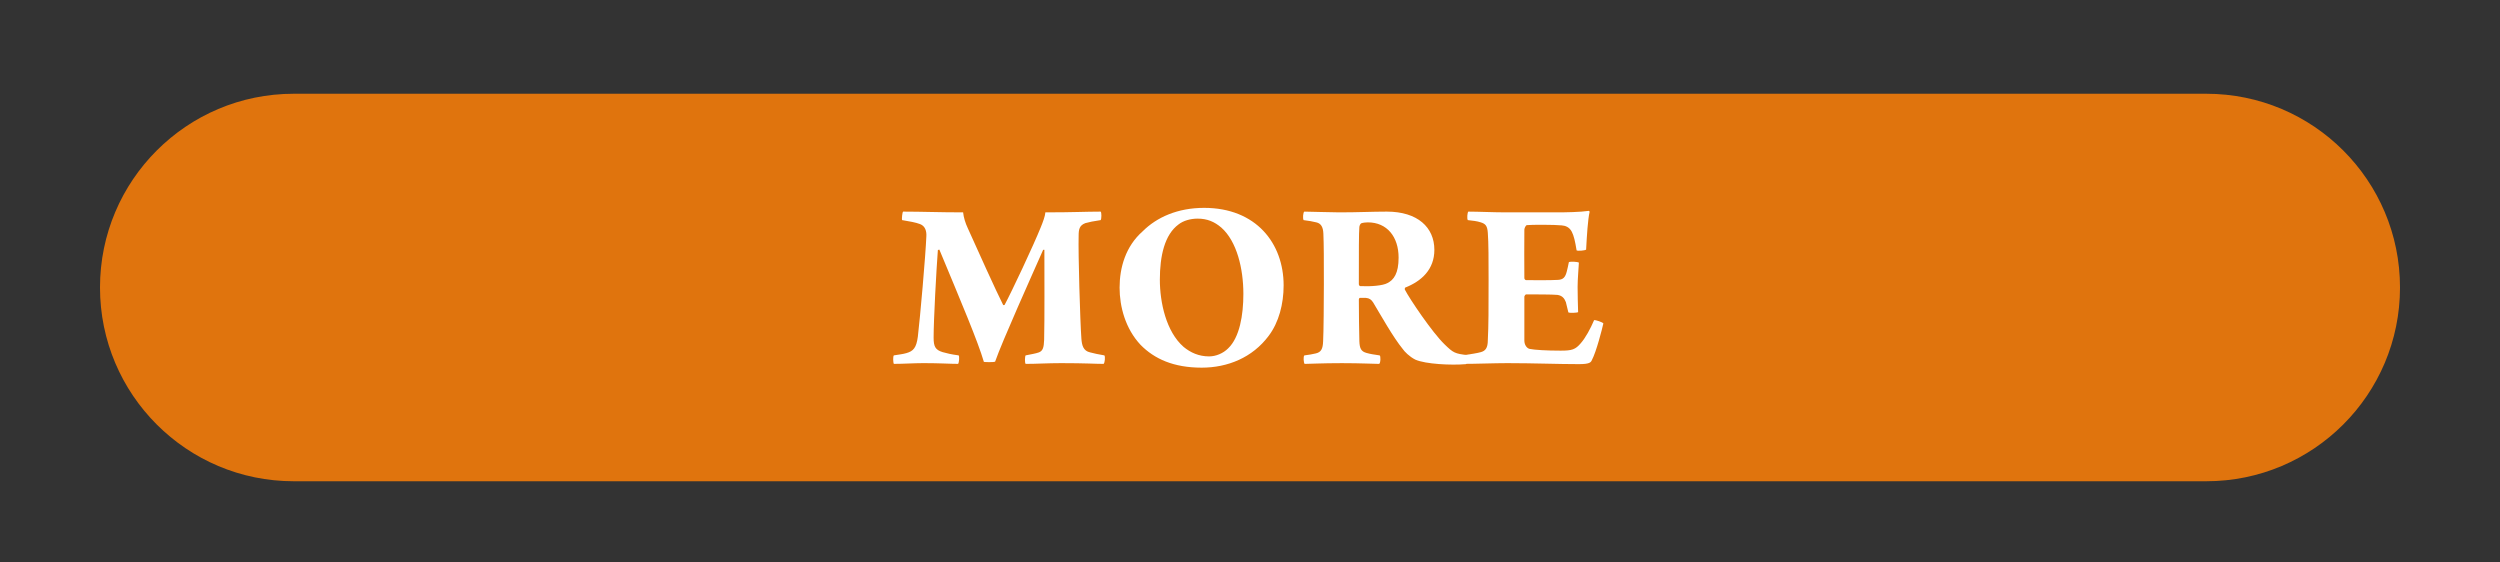 <?xml version="1.0" encoding="utf-8"?>
<!-- Generator: Adobe Illustrator 16.0.0, SVG Export Plug-In . SVG Version: 6.00 Build 0)  -->
<!DOCTYPE svg PUBLIC "-//W3C//DTD SVG 1.1//EN" "http://www.w3.org/Graphics/SVG/1.1/DTD/svg11.dtd">
<svg version="1.1" id="圖層_1" xmlns="http://www.w3.org/2000/svg" xmlns:xlink="http://www.w3.org/1999/xlink" x="0px" y="0px"
	 width="200px" height="45px" viewBox="0 0 200 45" enable-background="new 0 0 200 45" xml:space="preserve">
<rect x="0" y="0" width="200" height="45" fill="#333333" stroke="none"/>
<path fill="#E0740D" d="M192,23c0,8.561-6.939,15.5-15.5,15.5h-153C14.939,38.5,8,31.561,8,23l0,0c0-8.561,6.939-15.5,15.5-15.5h153
	C185.061,7.5,192,14.439,192,23L192,23z"/>
<g>
	<path fill="#FFFFFF" d="M72.248,16.929c1.52,0,2.88,0.06,4.801,0.06c0.04,0.4,0.18,0.86,0.38,1.28c0.78,1.74,2.28,5.061,2.82,6.121
		c0.04,0.04,0.101,0.02,0.12,0c0.561-1.04,2.301-4.741,2.881-6.181c0.18-0.44,0.36-0.92,0.38-1.22c2.261,0,3.221-0.06,4.421-0.06
		c0.08,0.04,0.08,0.6,0,0.68c-0.56,0.08-0.94,0.16-1.22,0.24c-0.48,0.18-0.54,0.5-0.54,1.02c-0.04,1.42,0.119,6.841,0.22,8.222
		c0.04,0.52,0.14,0.98,0.7,1.1c0.28,0.08,0.68,0.16,1.14,0.24c0.08,0.1,0.04,0.58-0.06,0.68c-0.66,0-1.44-0.06-3.4-0.06
		c-1.101,0-1.961,0.06-2.841,0.06c-0.08-0.1-0.061-0.6,0-0.68c0.48-0.1,0.78-0.14,1.061-0.24c0.319-0.12,0.399-0.4,0.42-1
		c0.04-1.581,0.02-5.261,0.02-7.202c-0.02-0.02-0.08,0-0.1,0c-0.9,2.041-3.281,7.322-3.841,8.942c-0.12,0.06-0.82,0.04-0.9,0.02
		c-0.48-1.64-1.78-4.701-3.561-8.982c-0.04,0-0.08,0.02-0.12,0.04c-0.12,1.561-0.34,5.581-0.34,7.001c0,0.72,0.14,0.98,0.72,1.16
		c0.36,0.1,0.681,0.18,1.28,0.26c0.08,0.06,0.04,0.58-0.04,0.68c-0.66,0-1.44-0.06-2.761-0.06c-0.78,0-1.62,0.06-2.38,0.06
		c-0.061-0.1-0.08-0.6,0-0.68c0.38-0.06,0.72-0.1,1-0.18c0.56-0.16,0.8-0.42,0.92-1.32c0.18-1.52,0.62-6.481,0.681-8.042
		c0.02-0.38-0.08-0.8-0.501-0.96c-0.359-0.14-0.859-0.22-1.439-0.32C72.127,17.509,72.187,16.969,72.248,16.929z"/>
	<path fill="#FFFFFF" d="M91.248,27.591c-1.221-1.3-1.681-3.061-1.681-4.581c0-1.6,0.48-3.3,1.841-4.501
		c1.14-1.14,2.82-1.88,4.921-1.88c4.161,0,6.361,2.841,6.361,6.202c0,1.48-0.379,2.96-1.199,4.041
		c-1.301,1.741-3.282,2.541-5.362,2.541C93.888,29.412,92.348,28.712,91.248,27.591z M98.249,27.872
		c0.921-0.88,1.221-2.661,1.221-4.361c0-2.021-0.521-4.201-1.761-5.301c-0.56-0.48-1.14-0.72-1.9-0.72c-0.56,0-1.14,0.16-1.52,0.46
		c-1.121,0.82-1.501,2.521-1.501,4.421c0,1.821,0.5,4.161,1.9,5.381c0.561,0.46,1.221,0.76,2.041,0.76
		C97.269,28.512,97.849,28.271,98.249,27.872z"/>
	<path fill="#FFFFFF" d="M104.348,16.929c0.479,0,2.039,0.06,2.799,0.06c1.521,0,2.621-0.06,3.801-0.06
		c2.461,0,3.801,1.26,3.801,3.061c0,1.561-1.02,2.5-2.34,3.021c-0.02,0.02-0.039,0.12-0.02,0.16c0.379,0.74,2.201,3.441,3.18,4.381
		c0.701,0.68,0.82,0.74,1.842,0.86c0.039,0.06-0.061,0.66-0.141,0.72c-1.18,0.1-3.221,0-4.041-0.36c-0.48-0.24-0.881-0.66-1-0.84
		c-0.801-0.98-1.74-2.681-2.381-3.741c-0.141-0.22-0.301-0.34-0.58-0.36h-0.48c-0.039,0-0.08,0.08-0.08,0.12
		c0,1.24,0.021,2.48,0.041,3.341c0.02,0.58,0.139,0.82,0.561,0.94c0.359,0.1,0.539,0.12,1.059,0.2c0.102,0.02,0.08,0.64-0.039,0.68
		c-0.439,0-1.4-0.06-2.98-0.06c-1.66,0-2.561,0.06-2.98,0.06c-0.08-0.08-0.121-0.6-0.02-0.68c0.359-0.04,0.658-0.1,0.92-0.16
		c0.42-0.1,0.559-0.36,0.58-0.98c0.039-0.62,0.059-3.321,0.059-4.561c0-1.94,0-3.161-0.039-4.041c-0.02-0.54-0.201-0.82-0.561-0.9
		c-0.24-0.06-0.641-0.14-1.02-0.18C104.207,17.489,104.246,16.969,104.348,16.929z M108.887,17.869
		c-0.078,0.06-0.139,0.22-0.139,0.3c-0.041,0.44-0.041,1.92-0.041,4.561c0,0.08,0.061,0.16,0.121,0.16
		c0.859,0.04,1.801-0.04,2.16-0.24c0.52-0.26,0.9-0.78,0.9-2.041c0-1.66-0.92-2.82-2.461-2.82
		C109.287,17.79,109.027,17.81,108.887,17.869z"/>
	<path fill="#FFFFFF" d="M117.467,16.929c0.779,0,2.039,0.06,3.02,0.06h4.021c0.779,0,1.9-0.02,2.6-0.12
		c0.02,0,0.061,0.04,0.061,0.08c-0.141,0.62-0.221,1.9-0.279,3.021c-0.121,0.08-0.66,0.12-0.762,0.06
		c-0.119-0.74-0.219-1.16-0.379-1.48c-0.201-0.4-0.541-0.5-0.82-0.52c-0.52-0.06-2.461-0.06-2.781-0.02
		c-0.1,0.02-0.199,0.26-0.199,0.36c-0.02,1.28,0,2.521,0,3.881c0,0.08,0.08,0.16,0.139,0.16c0.521,0,1.9,0.02,2.541-0.02
		c0.42-0.02,0.6-0.2,0.721-0.7c0.061-0.2,0.1-0.46,0.16-0.72c0.1-0.06,0.699-0.04,0.801,0.04c-0.021,0.48-0.102,1.3-0.102,1.94
		c0,0.54,0.021,1.46,0.041,2.02c-0.1,0.06-0.68,0.08-0.781,0.02l-0.199-0.82c-0.119-0.3-0.279-0.521-0.68-0.58
		c-0.361-0.04-1.9-0.04-2.502-0.04c-0.059,0-0.139,0.14-0.139,0.18v3.521c0,0.32,0.18,0.6,0.42,0.66
		c0.379,0.08,1.359,0.14,2.48,0.14c0.9,0,1.18-0.08,1.619-0.601c0.381-0.44,0.762-1.14,1.061-1.84c0.141-0.02,0.66,0.16,0.74,0.26
		c-0.1,0.46-0.559,2.26-0.92,2.94c-0.08,0.18-0.18,0.32-1.039,0.32c-1.682,0-3.602-0.08-5.723-0.08c-1.061,0-2.52,0.06-3.6,0.06
		c-0.041-0.16-0.041-0.58,0-0.68c0.699-0.1,1.199-0.18,1.48-0.26c0.359-0.1,0.559-0.32,0.559-0.96
		c0.061-1.14,0.061-2.521,0.061-4.821c0-1.48,0-3.041-0.061-3.761c-0.039-0.56-0.18-0.72-0.559-0.84
		c-0.301-0.1-0.66-0.14-1.041-0.18C117.346,17.509,117.387,16.989,117.467,16.929z"/>
</g>
</svg>
